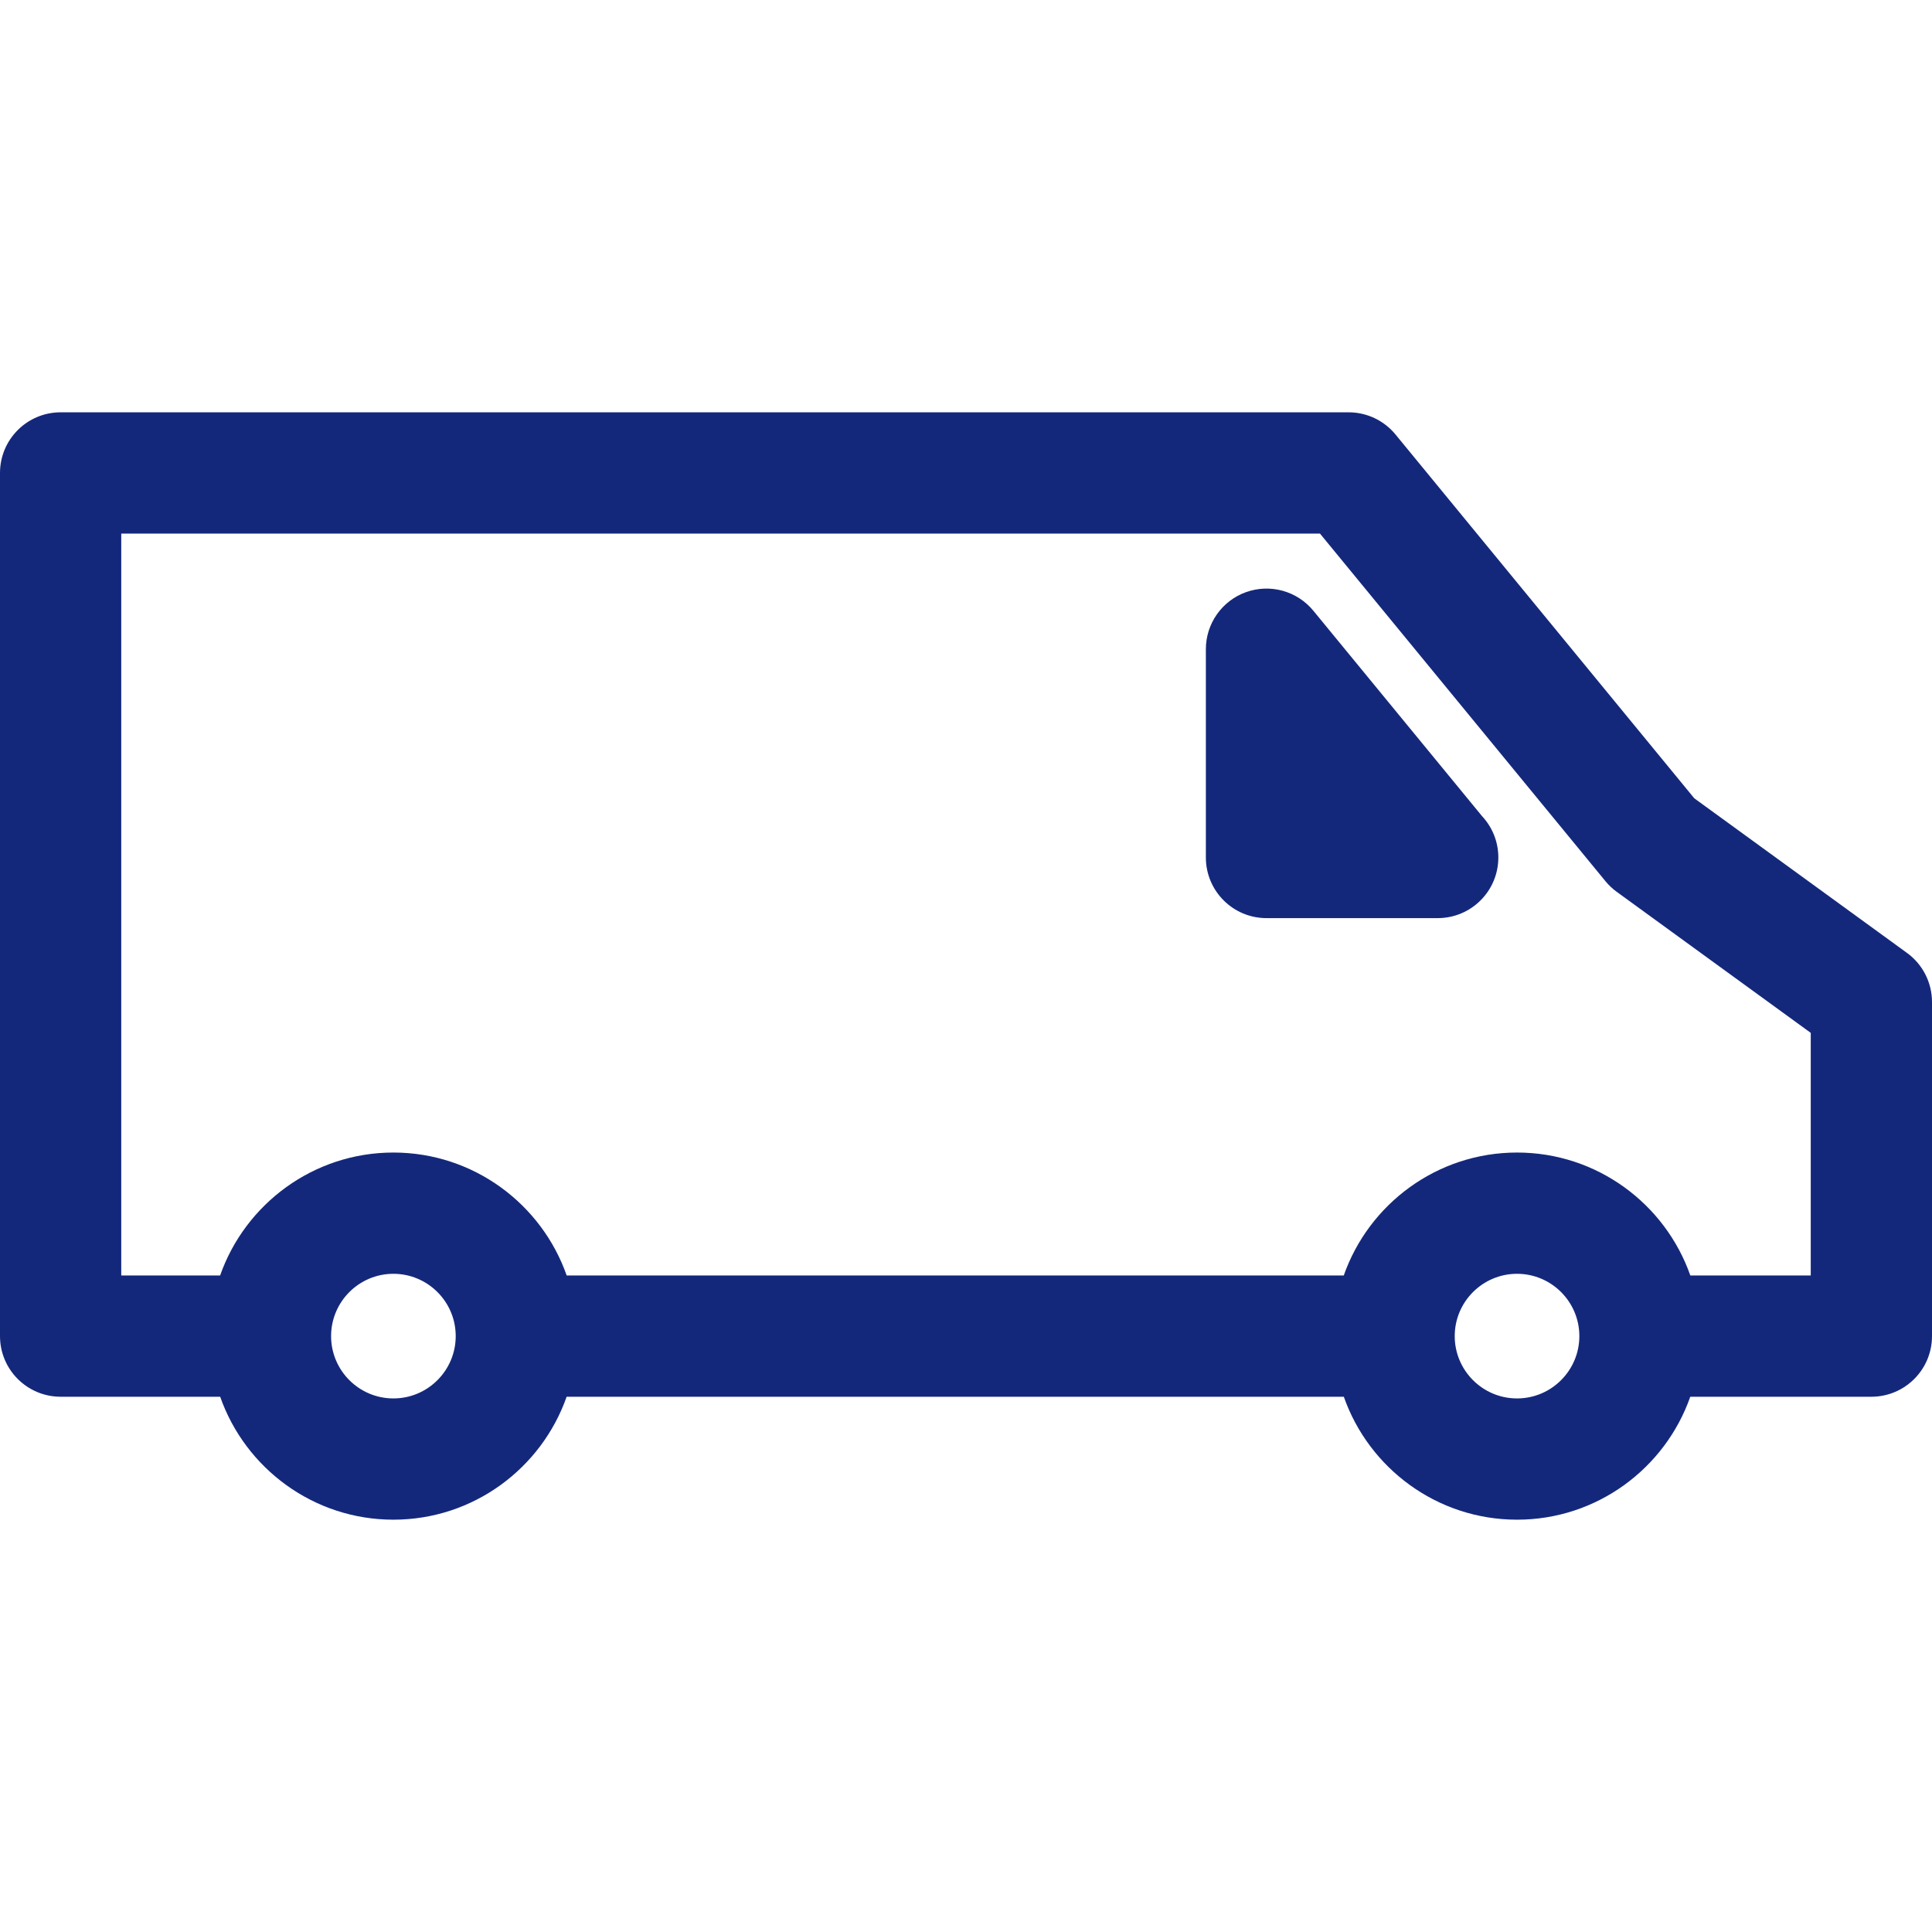 <!DOCTYPE svg PUBLIC "-//W3C//DTD SVG 1.1//EN" "http://www.w3.org/Graphics/SVG/1.1/DTD/svg11.dtd">
<!-- Uploaded to: SVG Repo, www.svgrepo.com, Transformed by: SVG Repo Mixer Tools -->
<svg height="64px" width="64px" version="1.1" id="Capa_1" xmlns="http://www.w3.org/2000/svg" xmlns:xlink="http://www.w3.org/1999/xlink" viewBox="0 0 239 239" xml:space="preserve" fill="#14287b">
<g id="SVGRepo_bgCarrier" stroke-width="0"/>
<g id="SVGRepo_tracerCarrier" stroke-linecap="round" stroke-linejoin="round"/>
<g id="SVGRepo_iconCarrier"> <g> <path style="fill:#14287b;" d="M235.91,117.885l-26.319-19.132l-36.961-45.007c-1.424-1.734-3.551-2.74-5.796-2.74H7.5 c-4.142,0-7.5,3.357-7.5,7.5v106.779c0,4.143,3.358,7.5,7.5,7.5h19.736c3.105,8.846,11.536,15.209,21.43,15.209 s18.325-6.363,21.43-15.209h96.141c3.105,8.846,11.536,15.209,21.43,15.209c9.894,0,18.325-6.363,21.43-15.209H231.5 c4.142,0,7.5-3.357,7.5-7.5v-41.334C239,121.551,237.851,119.296,235.91,117.885z M48.666,172.994 c-4.251,0-7.709-3.458-7.709-7.709s3.458-7.709,7.709-7.709s7.709,3.458,7.709,7.709S52.917,172.994,48.666,172.994z M187.667,172.994c-4.251,0-7.709-3.458-7.709-7.709s3.458-7.709,7.709-7.709c4.25,0,7.708,3.458,7.708,7.709 S191.918,172.994,187.667,172.994z M224,157.785h-14.896c-3.104-8.848-11.541-15.209-21.436-15.209 c-9.895,0-18.332,6.361-21.437,15.209H70.103c-3.104-8.848-11.542-15.209-21.437-15.209s-18.332,6.361-21.437,15.209H15V66.006 h148.288l35.321,43.009c0.405,0.493,0.87,0.932,1.386,1.307L224,127.771V157.785z"/> <path style="fill:#14287b;" d="M162.469,75.551c-2.01-2.448-5.341-3.367-8.324-2.302c-2.982,1.068-4.972,3.894-4.972,7.062v25.766 c0,4.143,3.358,7.5,7.5,7.5h21.16c0.007,0,0.013,0,0.02,0c4.142,0,7.5-3.357,7.5-7.5c0-1.98-0.768-3.781-2.021-5.122 L162.469,75.551z"/> </g> </g>
</svg>